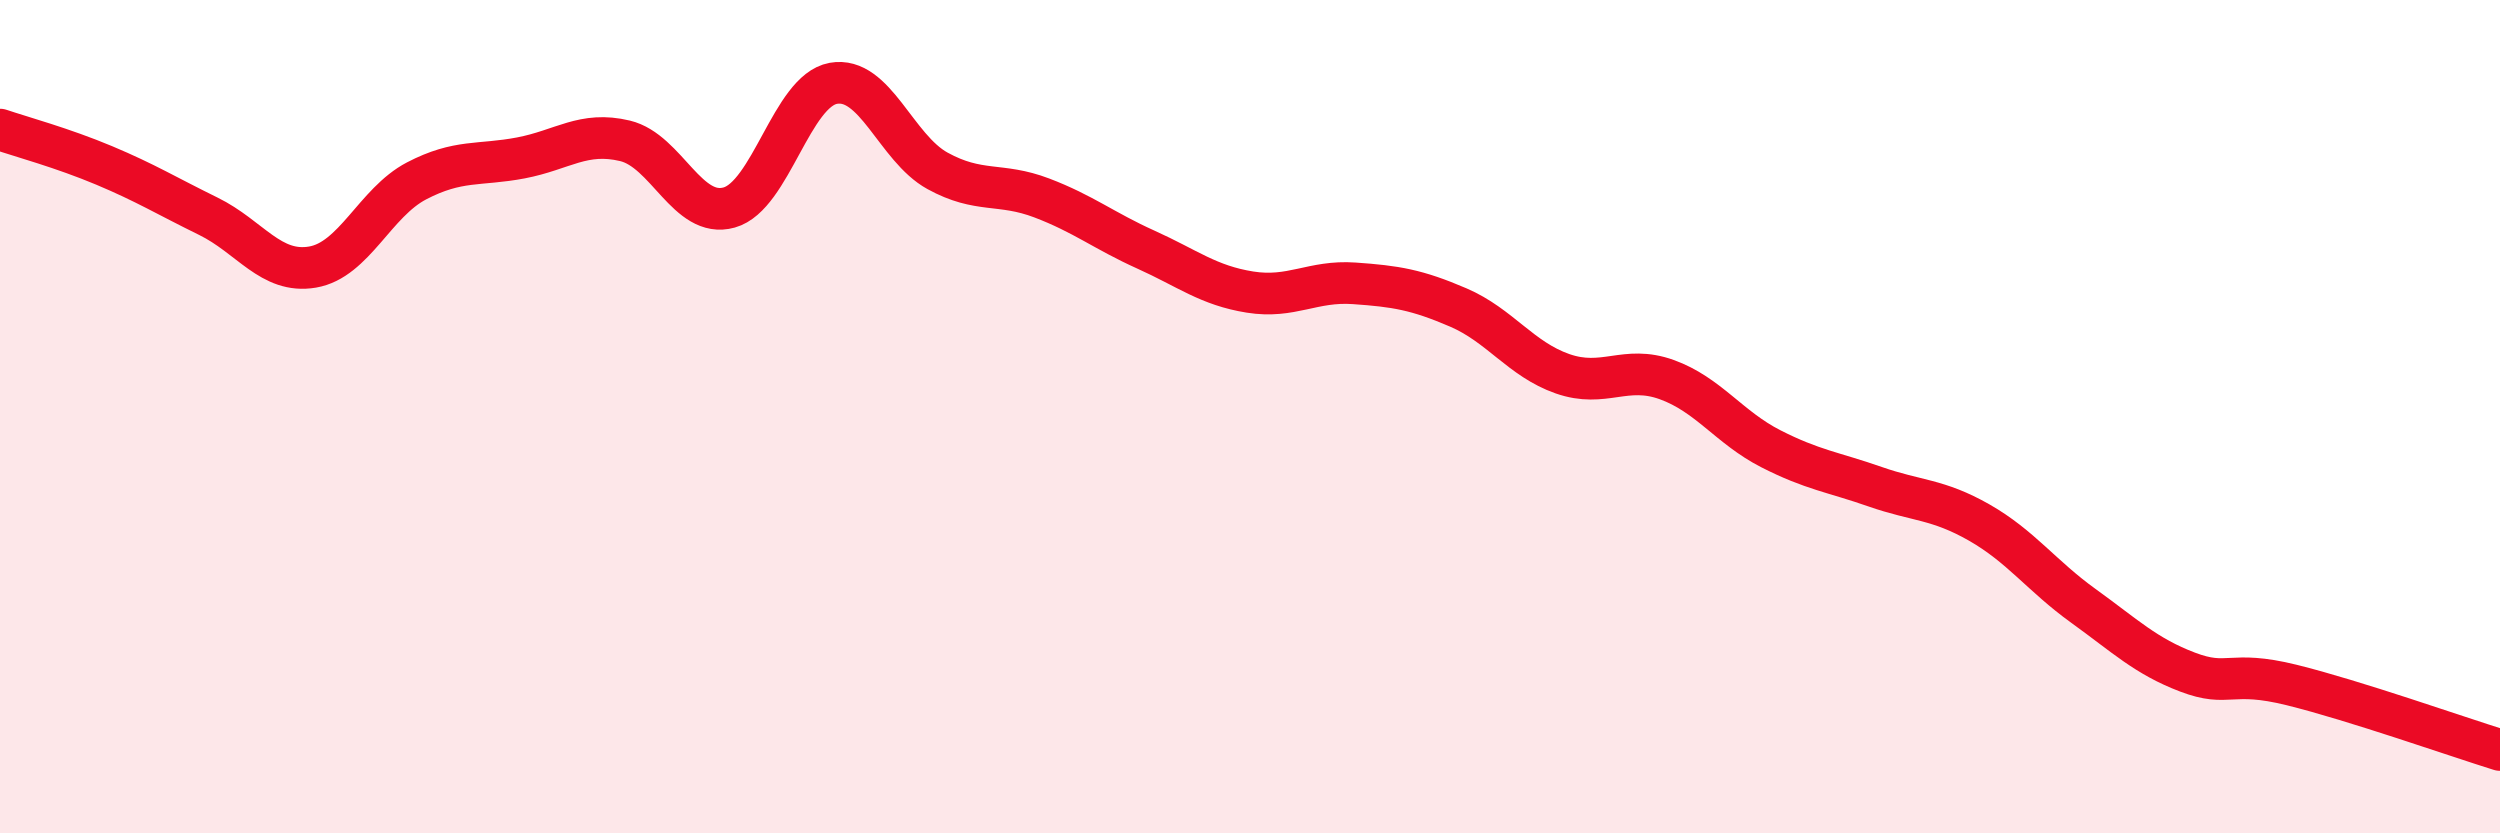 
    <svg width="60" height="20" viewBox="0 0 60 20" xmlns="http://www.w3.org/2000/svg">
      <path
        d="M 0,3.11 C 0.5,3.28 1.5,3.55 2.5,3.97 C 3.5,4.39 4,4.7 5,5.19 C 6,5.68 6.5,6.58 7.5,6.41 C 8.5,6.24 9,4.86 10,4.34 C 11,3.82 11.5,3.98 12.5,3.79 C 13.5,3.6 14,3.14 15,3.38 C 16,3.62 16.5,5.26 17.5,4.98 C 18.5,4.7 19,2.18 20,2 C 21,1.82 21.5,3.55 22.5,4.1 C 23.5,4.65 24,4.37 25,4.75 C 26,5.13 26.5,5.54 27.5,5.99 C 28.5,6.44 29,6.85 30,7.01 C 31,7.17 31.5,6.73 32.5,6.8 C 33.5,6.87 34,6.95 35,7.38 C 36,7.81 36.5,8.62 37.5,8.97 C 38.5,9.32 39,8.75 40,9.11 C 41,9.47 41.5,10.26 42.5,10.77 C 43.5,11.28 44,11.33 45,11.68 C 46,12.03 46.5,11.97 47.5,12.54 C 48.5,13.11 49,13.82 50,14.54 C 51,15.26 51.5,15.75 52.5,16.13 C 53.5,16.51 53.5,16.07 55,16.44 C 56.5,16.81 59,17.69 60,18L60 20L0 20Z"
        fill="#EB0A25"
        opacity="0.1"
        stroke-linecap="round"
        stroke-linejoin="round"
      />
      <path
        d="M 0,3.11 C 0.5,3.28 1.5,3.55 2.5,3.97 C 3.5,4.39 4,4.7 5,5.19 C 6,5.68 6.5,6.58 7.5,6.41 C 8.5,6.24 9,4.86 10,4.34 C 11,3.82 11.5,3.98 12.5,3.79 C 13.5,3.6 14,3.14 15,3.38 C 16,3.62 16.5,5.26 17.5,4.98 C 18.5,4.7 19,2.18 20,2 C 21,1.82 21.5,3.55 22.5,4.1 C 23.5,4.65 24,4.37 25,4.75 C 26,5.13 26.5,5.54 27.5,5.99 C 28.5,6.44 29,6.85 30,7.01 C 31,7.17 31.5,6.73 32.5,6.8 C 33.5,6.87 34,6.95 35,7.38 C 36,7.81 36.5,8.62 37.5,8.97 C 38.5,9.32 39,8.75 40,9.11 C 41,9.47 41.5,10.26 42.5,10.77 C 43.5,11.28 44,11.33 45,11.68 C 46,12.03 46.5,11.97 47.5,12.54 C 48.5,13.11 49,13.82 50,14.54 C 51,15.26 51.5,15.75 52.5,16.13 C 53.5,16.51 53.5,16.07 55,16.44 C 56.5,16.81 59,17.69 60,18"
        stroke="#EB0A25"
        stroke-width="1"
        fill="none"
        stroke-linecap="round"
        stroke-linejoin="round"
      />
    </svg>
  
